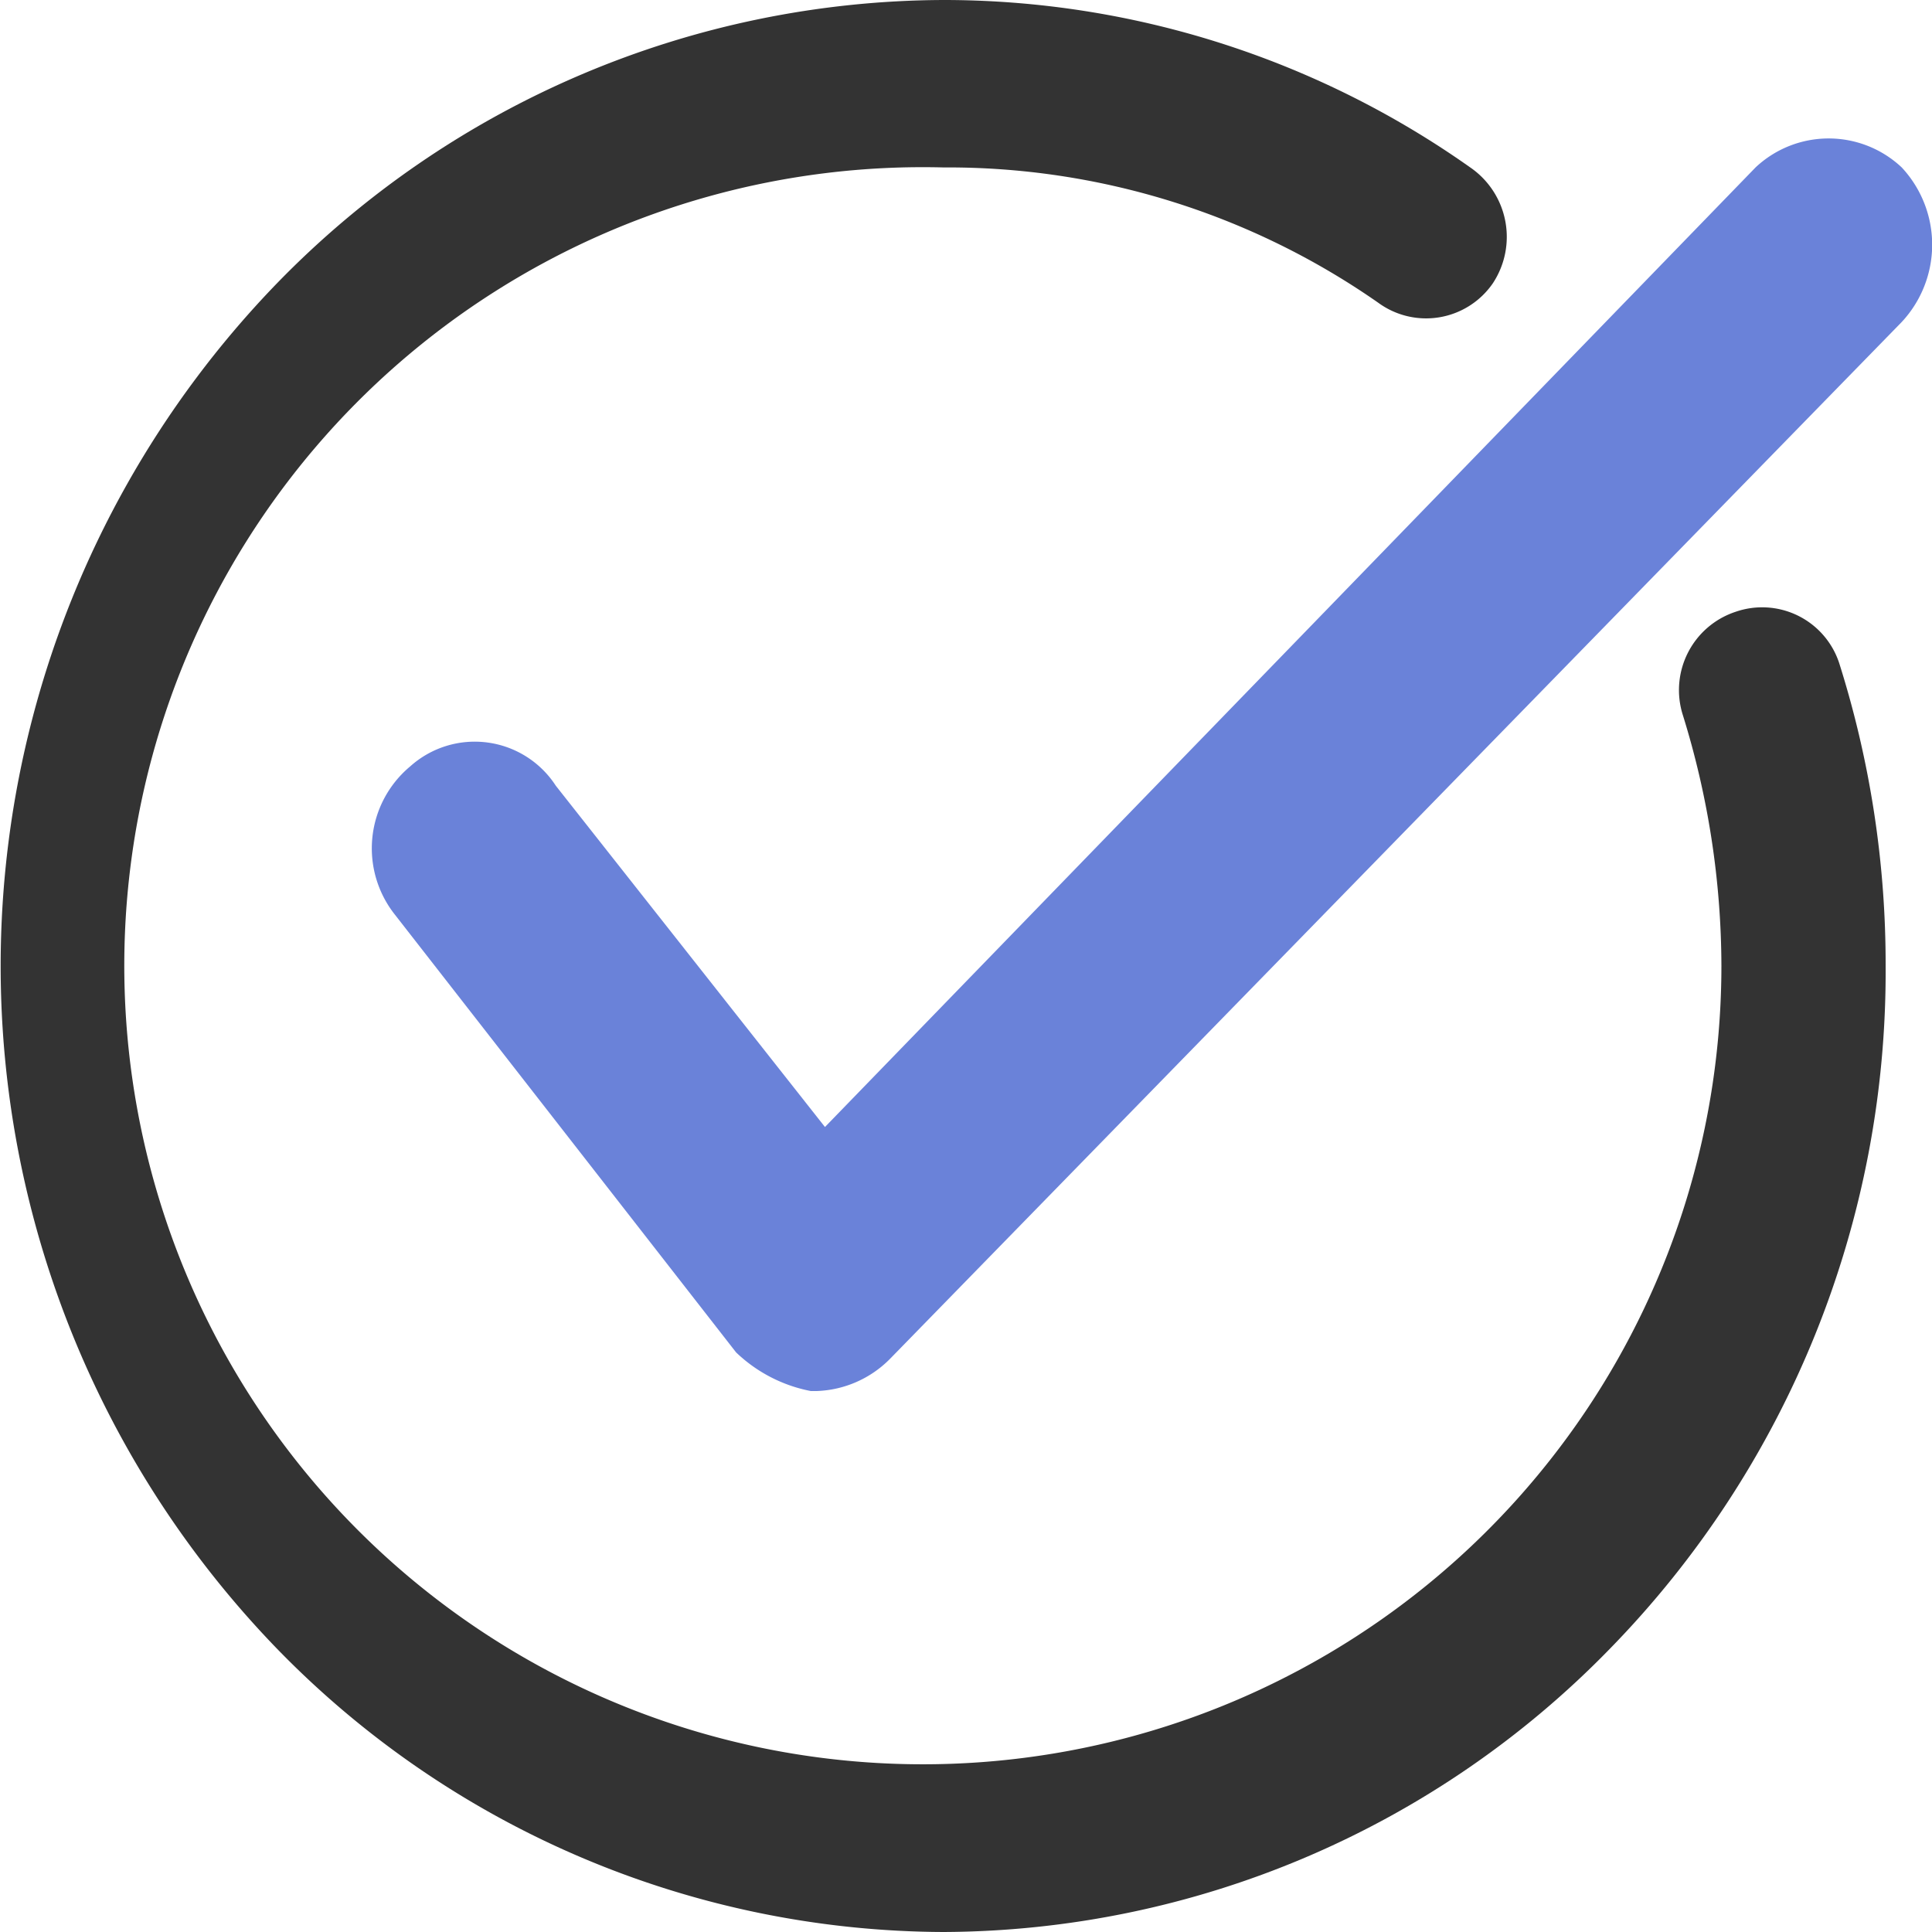 <svg id="check02.svg" xmlns="http://www.w3.org/2000/svg" width="30" height="30" viewBox="0 0 30 30">
  <defs>
    <style>
      .cls-1 {
        fill: #333;
      }

      .cls-1, .cls-2 {
        fill-rule: evenodd;
      }

      .cls-2 {
        fill: #6a82d9;
      }
    </style>
  </defs>
  <path id="シェイプ_1474" data-name="シェイプ 1474" class="cls-1" d="M1081.62,11154a14.5,14.5,0,0,1-10.35-4.4,15.241,15.241,0,0,1,0-21.2,14.5,14.5,0,0,1,10.35-4.4,14.171,14.171,0,0,1,8.18,2.6,1.308,1.308,0,0,1,.35,1.8,1.258,1.258,0,0,1-1.78.3,11.671,11.671,0,0,0-6.75-2.1,12.4,12.4,0,1,0,12.08,12.4,13.2,13.2,0,0,0-.6-3.9,1.28,1.28,0,0,1,.82-1.6,1.259,1.259,0,0,1,1.61.8,15.484,15.484,0,0,1,.72,4.7,15.042,15.042,0,0,1-4.28,10.6A14.514,14.514,0,0,1,1081.62,11154Z" transform="translate(-1066.97 -11124)"/>
  <path id="シェイプ_1474-2" data-name="シェイプ 1474" class="cls-2" d="M1079.65,11145.6h-0.09a2.309,2.309,0,0,1-1.16-.6l-5.3-6.8a1.657,1.657,0,0,1,.24-2.3,1.5,1.5,0,0,1,2.26.3l4.18,5.3,14.45-14.9a1.656,1.656,0,0,1,2.27,0,1.76,1.76,0,0,1,0,2.4l-15.71,16.1A1.679,1.679,0,0,1,1079.65,11145.6Z" transform="translate(-1066.97 -11124)"/>
</svg>
